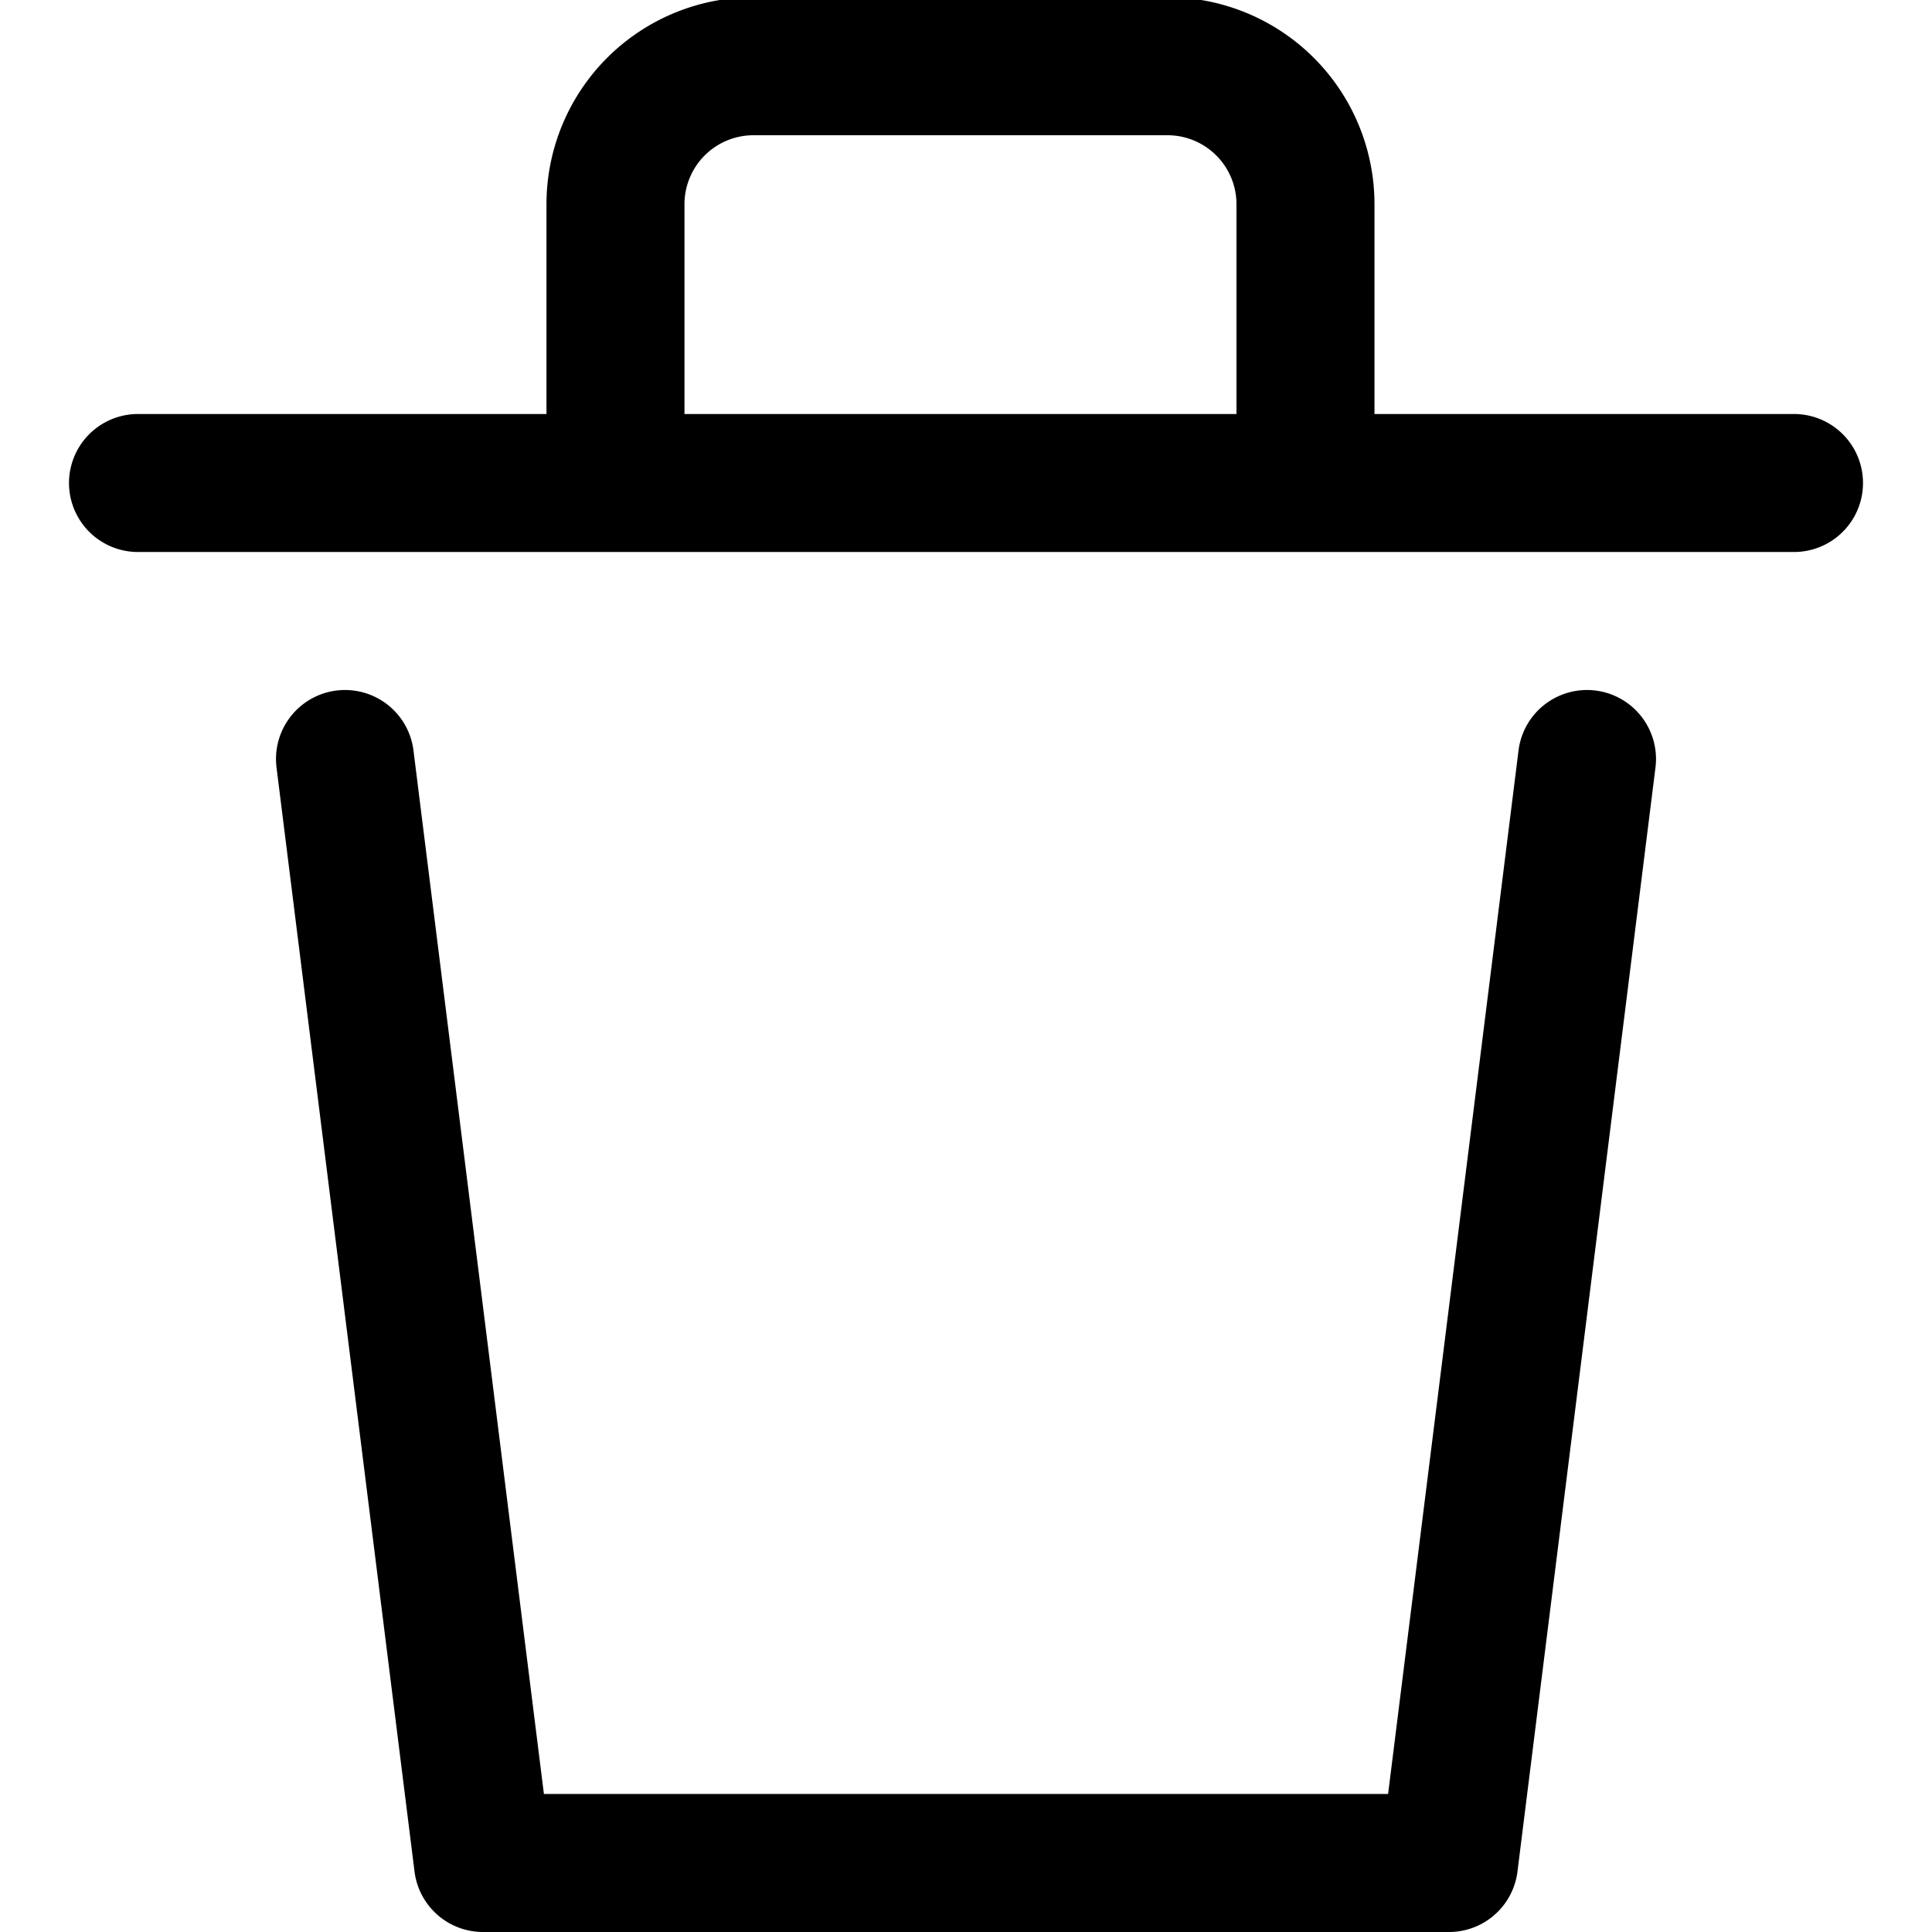 <?xml version="1.0" encoding="utf-8"?>
<!-- Generator: www.svgicons.com -->
<svg xmlns="http://www.w3.org/2000/svg" width="800" height="800" viewBox="0 0 14 14">
<path fill="none" stroke="currentColor" stroke-linecap="round" stroke-linejoin="round" d="m11.5 5.5l-1 8h-7l-1-8M1 3.5h12m-8.54-.29V1.48a1 1 0 0 1 1-1h3a1 1 0 0 1 1 1v2"/>
</svg>